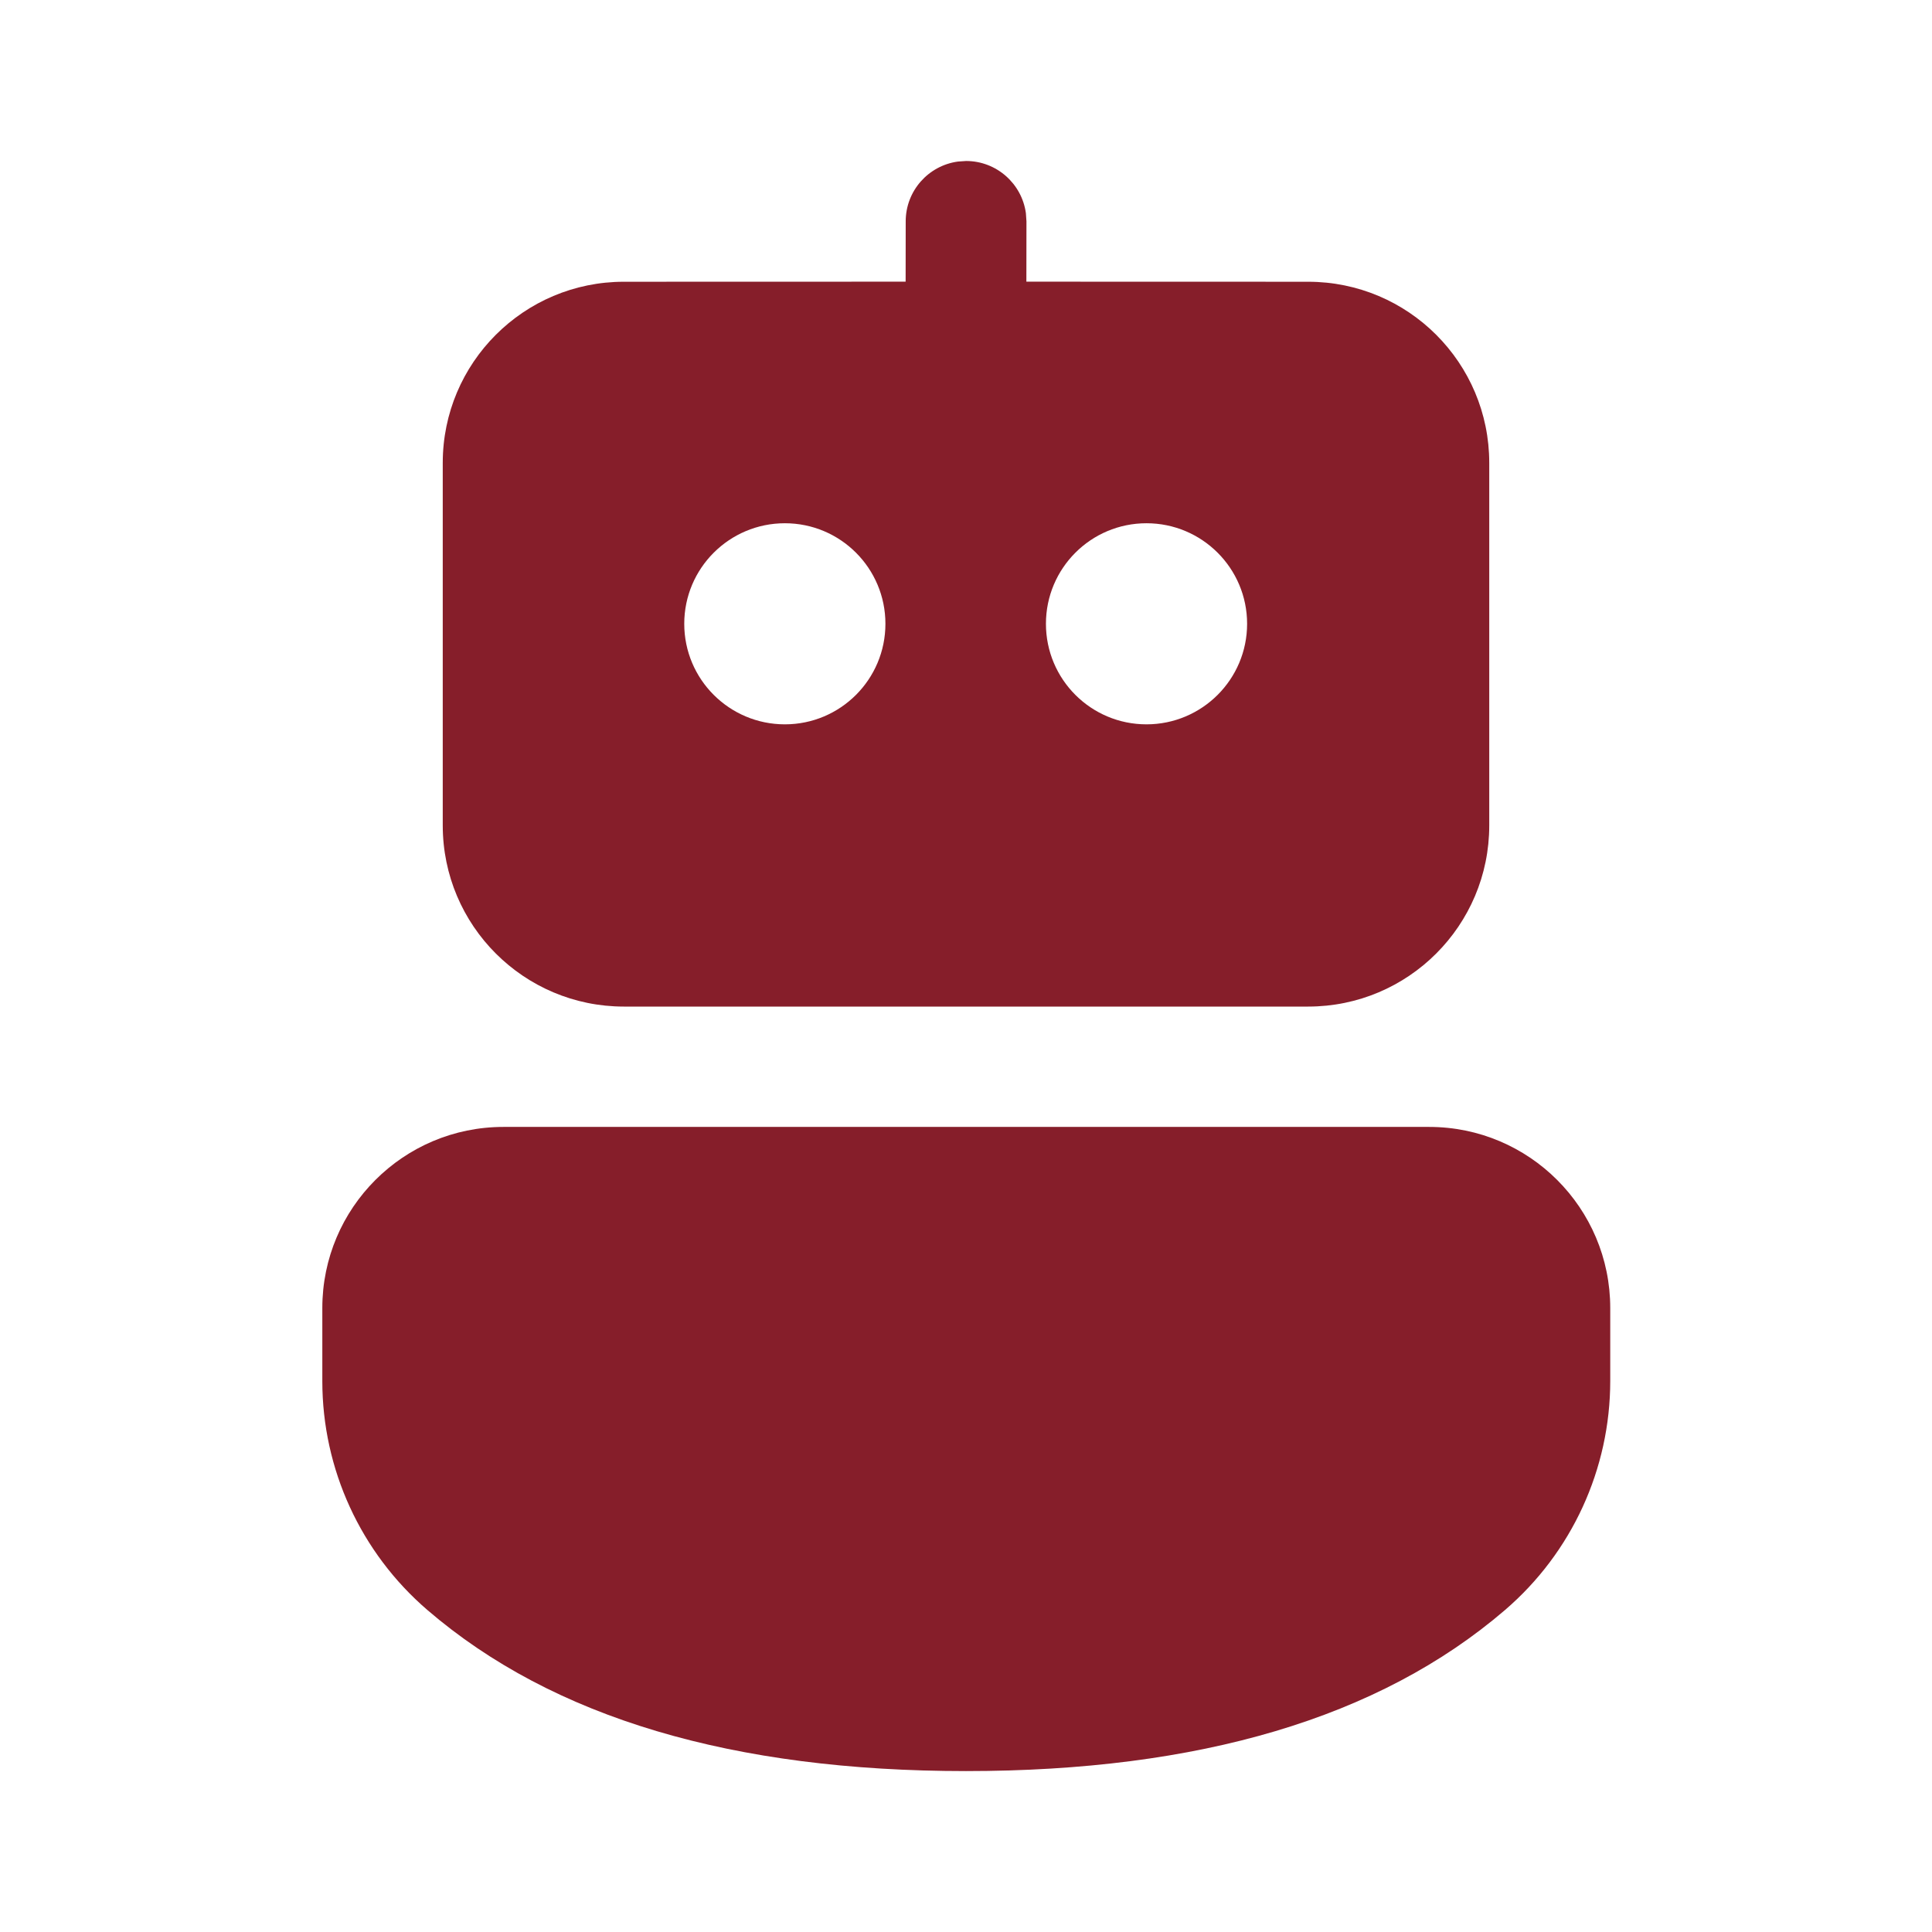 <svg width="24" height="24" viewBox="0 0 24 24" fill="none" xmlns="http://www.w3.org/2000/svg">
<path d="M17.753 13.999C18.996 13.999 20.003 15.007 20.003 16.249V17.154C20.003 18.248 19.526 19.287 18.696 20C17.131 21.344 14.89 22.001 12 22.001C9.111 22.001 6.872 21.344 5.309 20C4.481 19.288 4.004 18.25 4.004 17.157V16.249C4.004 15.007 5.011 13.999 6.254 13.999H17.753ZM11.899 2.007L12.001 2C12.38 2 12.694 2.282 12.744 2.648L12.751 2.75L12.75 3.499L16.25 3.5C17.493 3.5 18.5 4.507 18.5 5.75V10.254C18.5 11.497 17.493 12.504 16.25 12.504H7.75C6.508 12.504 5.5 11.497 5.5 10.254V5.75C5.5 4.507 6.508 3.5 7.75 3.5L11.25 3.499L11.251 2.75C11.251 2.37 11.533 2.057 11.899 2.007L12.001 2L11.899 2.007ZM9.75 6.5C9.06 6.5 8.5 7.059 8.5 7.749C8.5 8.439 9.06 8.998 9.75 8.998C10.44 8.998 10.999 8.439 10.999 7.749C10.999 7.059 10.44 6.5 9.75 6.5ZM14.242 6.5C13.552 6.5 12.993 7.059 12.993 7.749C12.993 8.439 13.552 8.998 14.242 8.998C14.932 8.998 15.492 8.439 15.492 7.749C15.492 7.059 14.932 6.5 14.242 6.5Z" fill="#861E2A"/>
</svg>
